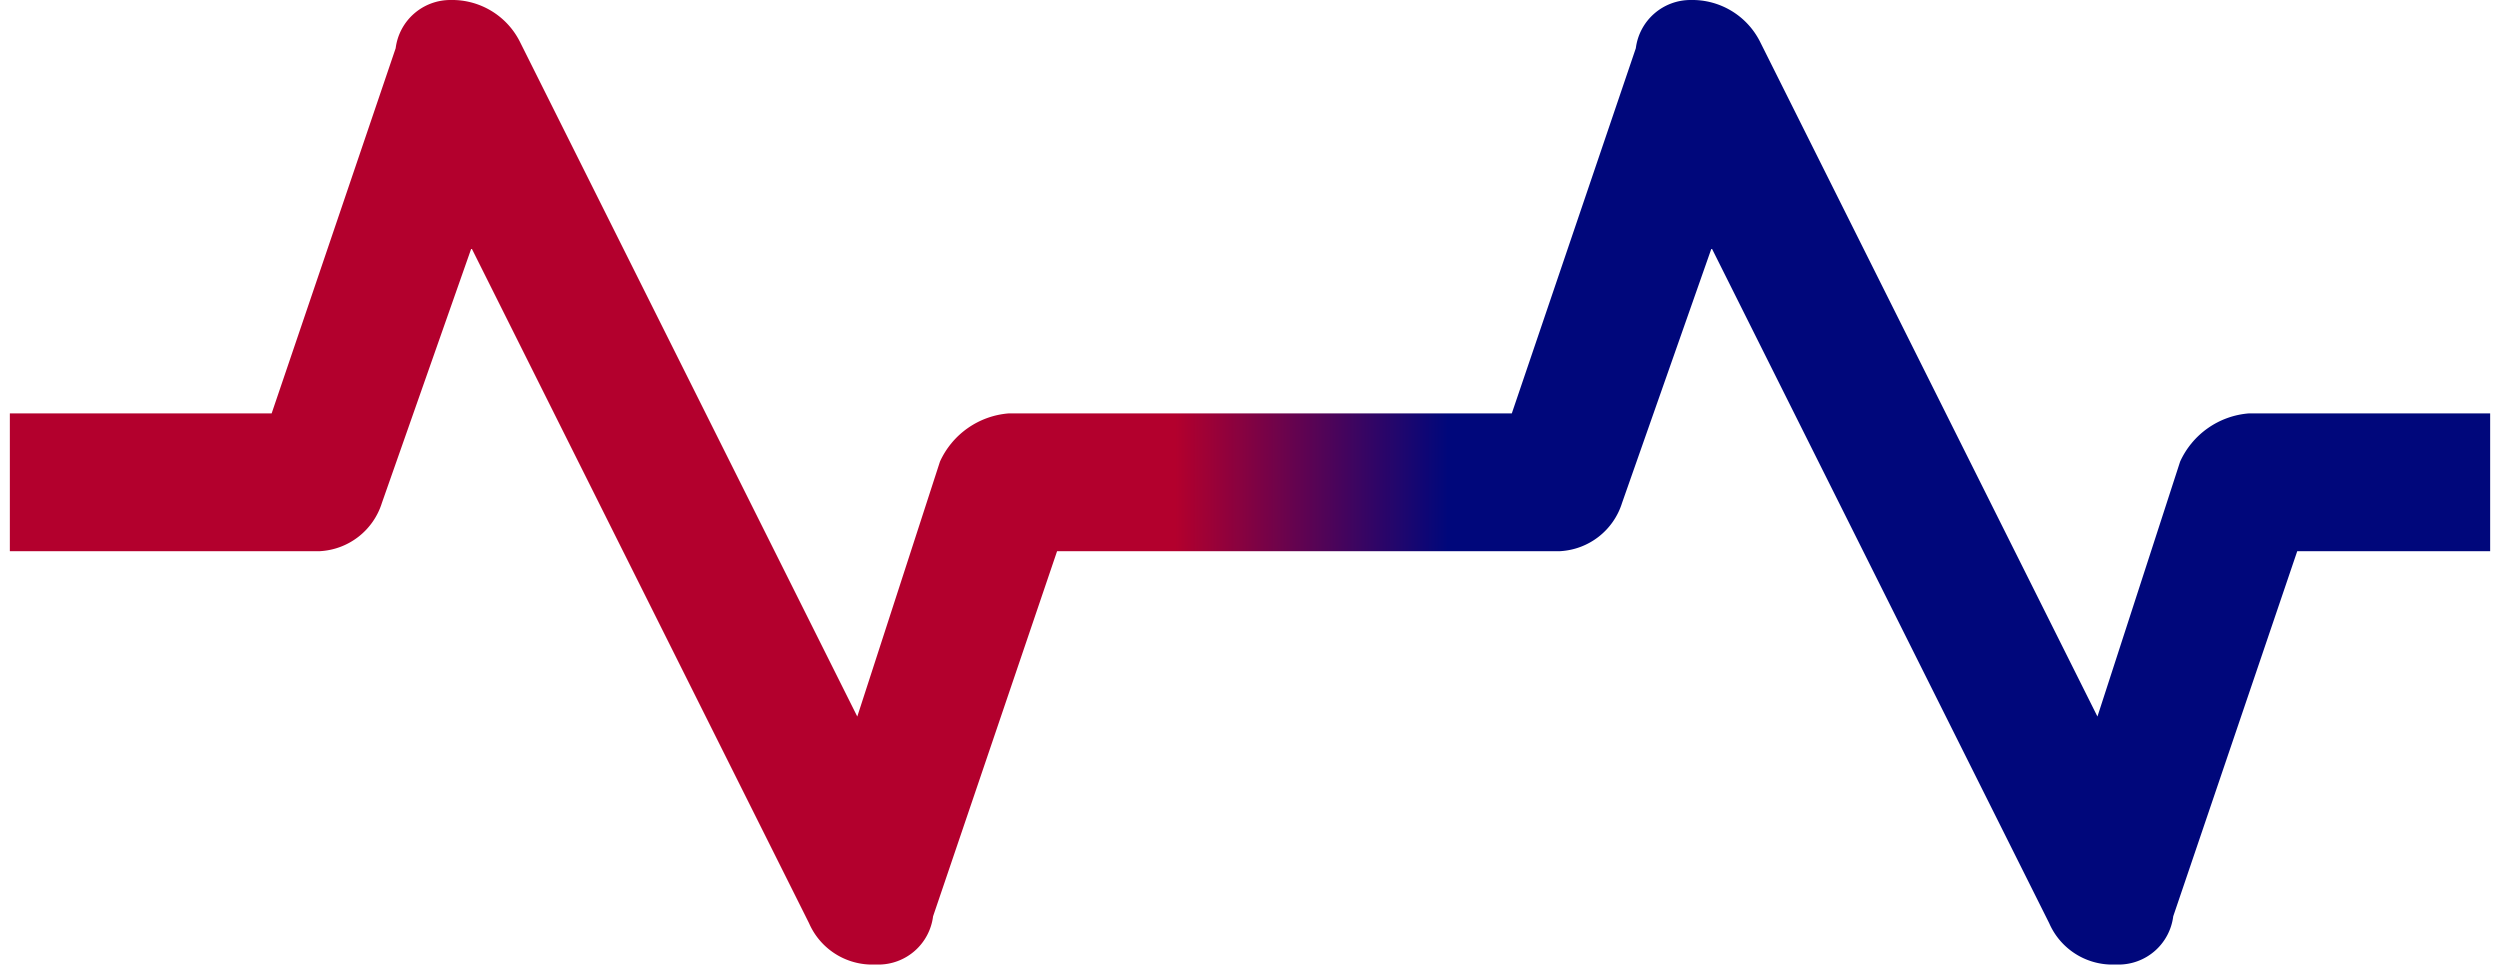<svg id="Layer_1" data-name="Layer 1" xmlns="http://www.w3.org/2000/svg" xmlns:xlink="http://www.w3.org/1999/xlink" width="12.7mm" height="4.9mm" viewBox="0 0 36 14">
  <defs>
    <linearGradient id="linear-gradient" x1="-0.01" y1="7" x2="36" y2="7" gradientUnits="userSpaceOnUse">
      <stop offset="0.47" stop-color="#b3002d"/>
      <stop offset="0.58" stop-color="#00077b"/>
    </linearGradient>
  </defs>
  <title>news-flash</title>
  <path d="M35,6H32.5a1.2,1.2,0,0,0-1,.7l-1.2,3.7L25.4.6a1.1,1.1,0,0,0-1-.6.8.8,0,0,0-.8.7L21.8,6H14.5a1.2,1.2,0,0,0-1,.7l-1.2,3.7L7.4.6a1.1,1.1,0,0,0-1-.6.8.8,0,0,0-.8.7L3.8,6H0V8H4.5a1,1,0,0,0,.9-.7L6.7,3.6l4.9,9.8a1,1,0,0,0,.9.6h.1a.8.8,0,0,0,.8-.7L15.2,8h7.3a1,1,0,0,0,.9-.7l1.3-3.7,4.9,9.8a1,1,0,0,0,.9.6h.1a.8.8,0,0,0,.8-.7L33.2,8H36V6Z" style="fill: url(#linear-gradient)"/>
</svg>
